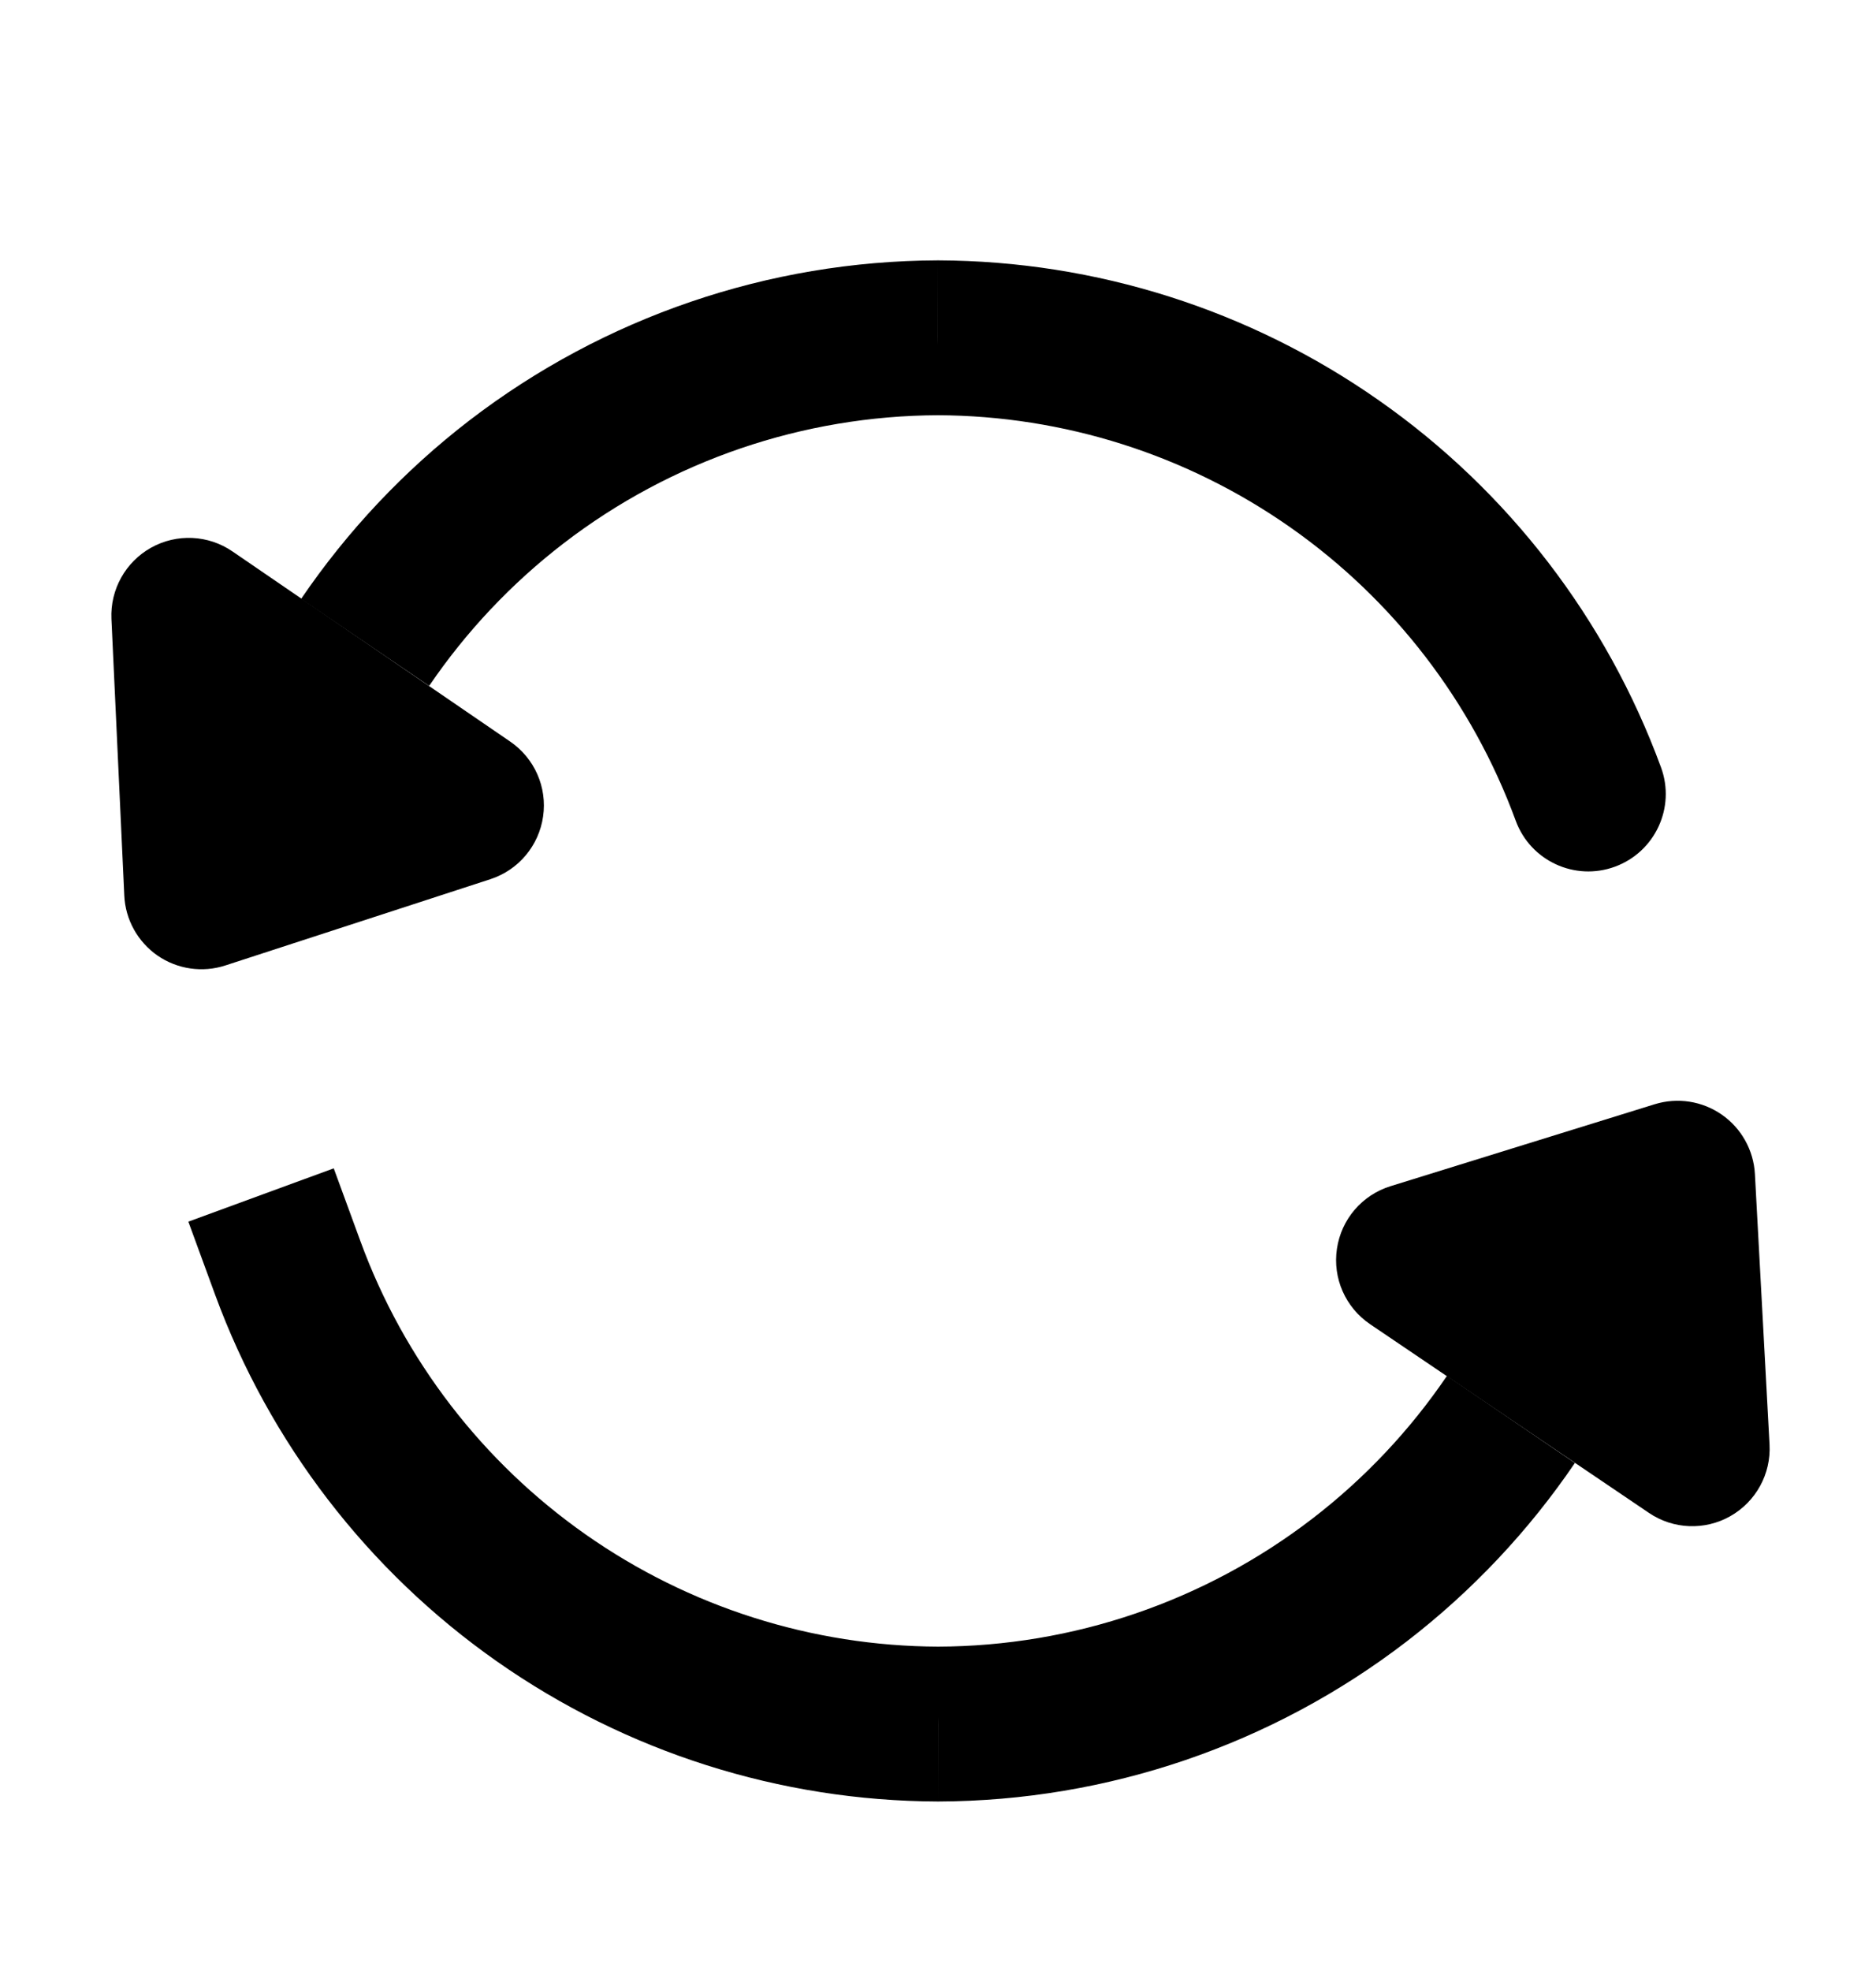 <svg width="20" height="21" viewBox="0 0 20 21" fill="none" xmlns="http://www.w3.org/2000/svg">
<path d="M18.709 12.508C18.695 12.255 18.565 12.021 18.356 11.876C18.148 11.731 17.884 11.69 17.641 11.765L14.825 12.638C14.521 12.732 14.299 12.991 14.253 13.305C14.206 13.619 14.344 13.931 14.607 14.109L17.579 16.119C17.838 16.295 18.175 16.308 18.447 16.154C18.72 15.999 18.882 15.704 18.865 15.391L18.709 12.508Z" fill="black"/>
<path d="M14.491 16.836L13.989 16.182L14.491 16.836ZM10 18.369L9.997 19.194L10.003 19.194L10 18.369ZM3.842 13.223L3.558 12.448L2.008 13.016L2.292 13.791L3.842 13.223ZM13.989 16.182C12.844 17.061 11.441 17.54 9.998 17.544L10.003 19.194C11.808 19.188 13.562 18.59 14.994 17.491L13.989 16.182ZM10.003 17.544C8.658 17.539 7.346 17.122 6.245 16.35L5.297 17.701C6.675 18.667 8.315 19.188 9.997 19.194L10.003 17.544ZM6.245 16.35C5.143 15.577 4.304 14.486 3.842 13.223L2.292 13.791C2.871 15.37 3.92 16.735 5.297 17.701L6.245 16.35ZM15.426 14.659C15.034 15.236 14.55 15.751 13.989 16.182L14.994 17.491C15.695 16.952 16.3 16.308 16.79 15.587L15.426 14.659Z" fill="black"/>
<path fill-rule="evenodd" clip-rule="evenodd" d="M2.478 5.875C2.22 5.698 1.884 5.683 1.611 5.835C1.337 5.988 1.174 6.282 1.188 6.594L1.325 9.54C1.336 9.797 1.468 10.034 1.679 10.181C1.891 10.327 2.159 10.366 2.404 10.286L5.229 9.367C5.528 9.269 5.745 9.011 5.79 8.699C5.835 8.388 5.699 8.079 5.439 7.901L2.478 5.875Z" fill="black"/>
<path d="M5.509 5.132L5.006 4.478L5.509 5.132ZM10 3.599L10.003 2.774L9.997 2.774L10 3.599ZM16.159 8.744C16.316 9.172 16.79 9.391 17.217 9.234C17.645 9.077 17.865 8.603 17.708 8.176L16.159 8.744ZM6.011 5.787C7.156 4.908 8.559 4.429 10.002 4.424L9.997 2.774C8.192 2.78 6.439 3.379 5.006 4.478L6.011 5.787ZM9.997 4.424C11.342 4.429 12.654 4.846 13.755 5.618L14.702 4.267C13.325 3.301 11.685 2.78 10.003 2.774L9.997 4.424ZM13.755 5.618C14.857 6.39 15.695 7.481 16.159 8.744L17.708 8.176C17.128 6.596 16.08 5.232 14.702 4.267L13.755 5.618ZM4.575 7.308C4.967 6.732 5.451 6.217 6.011 5.787L5.006 4.478C4.306 5.016 3.701 5.66 3.21 6.381L4.575 7.308Z" fill="black"/>
</svg>
